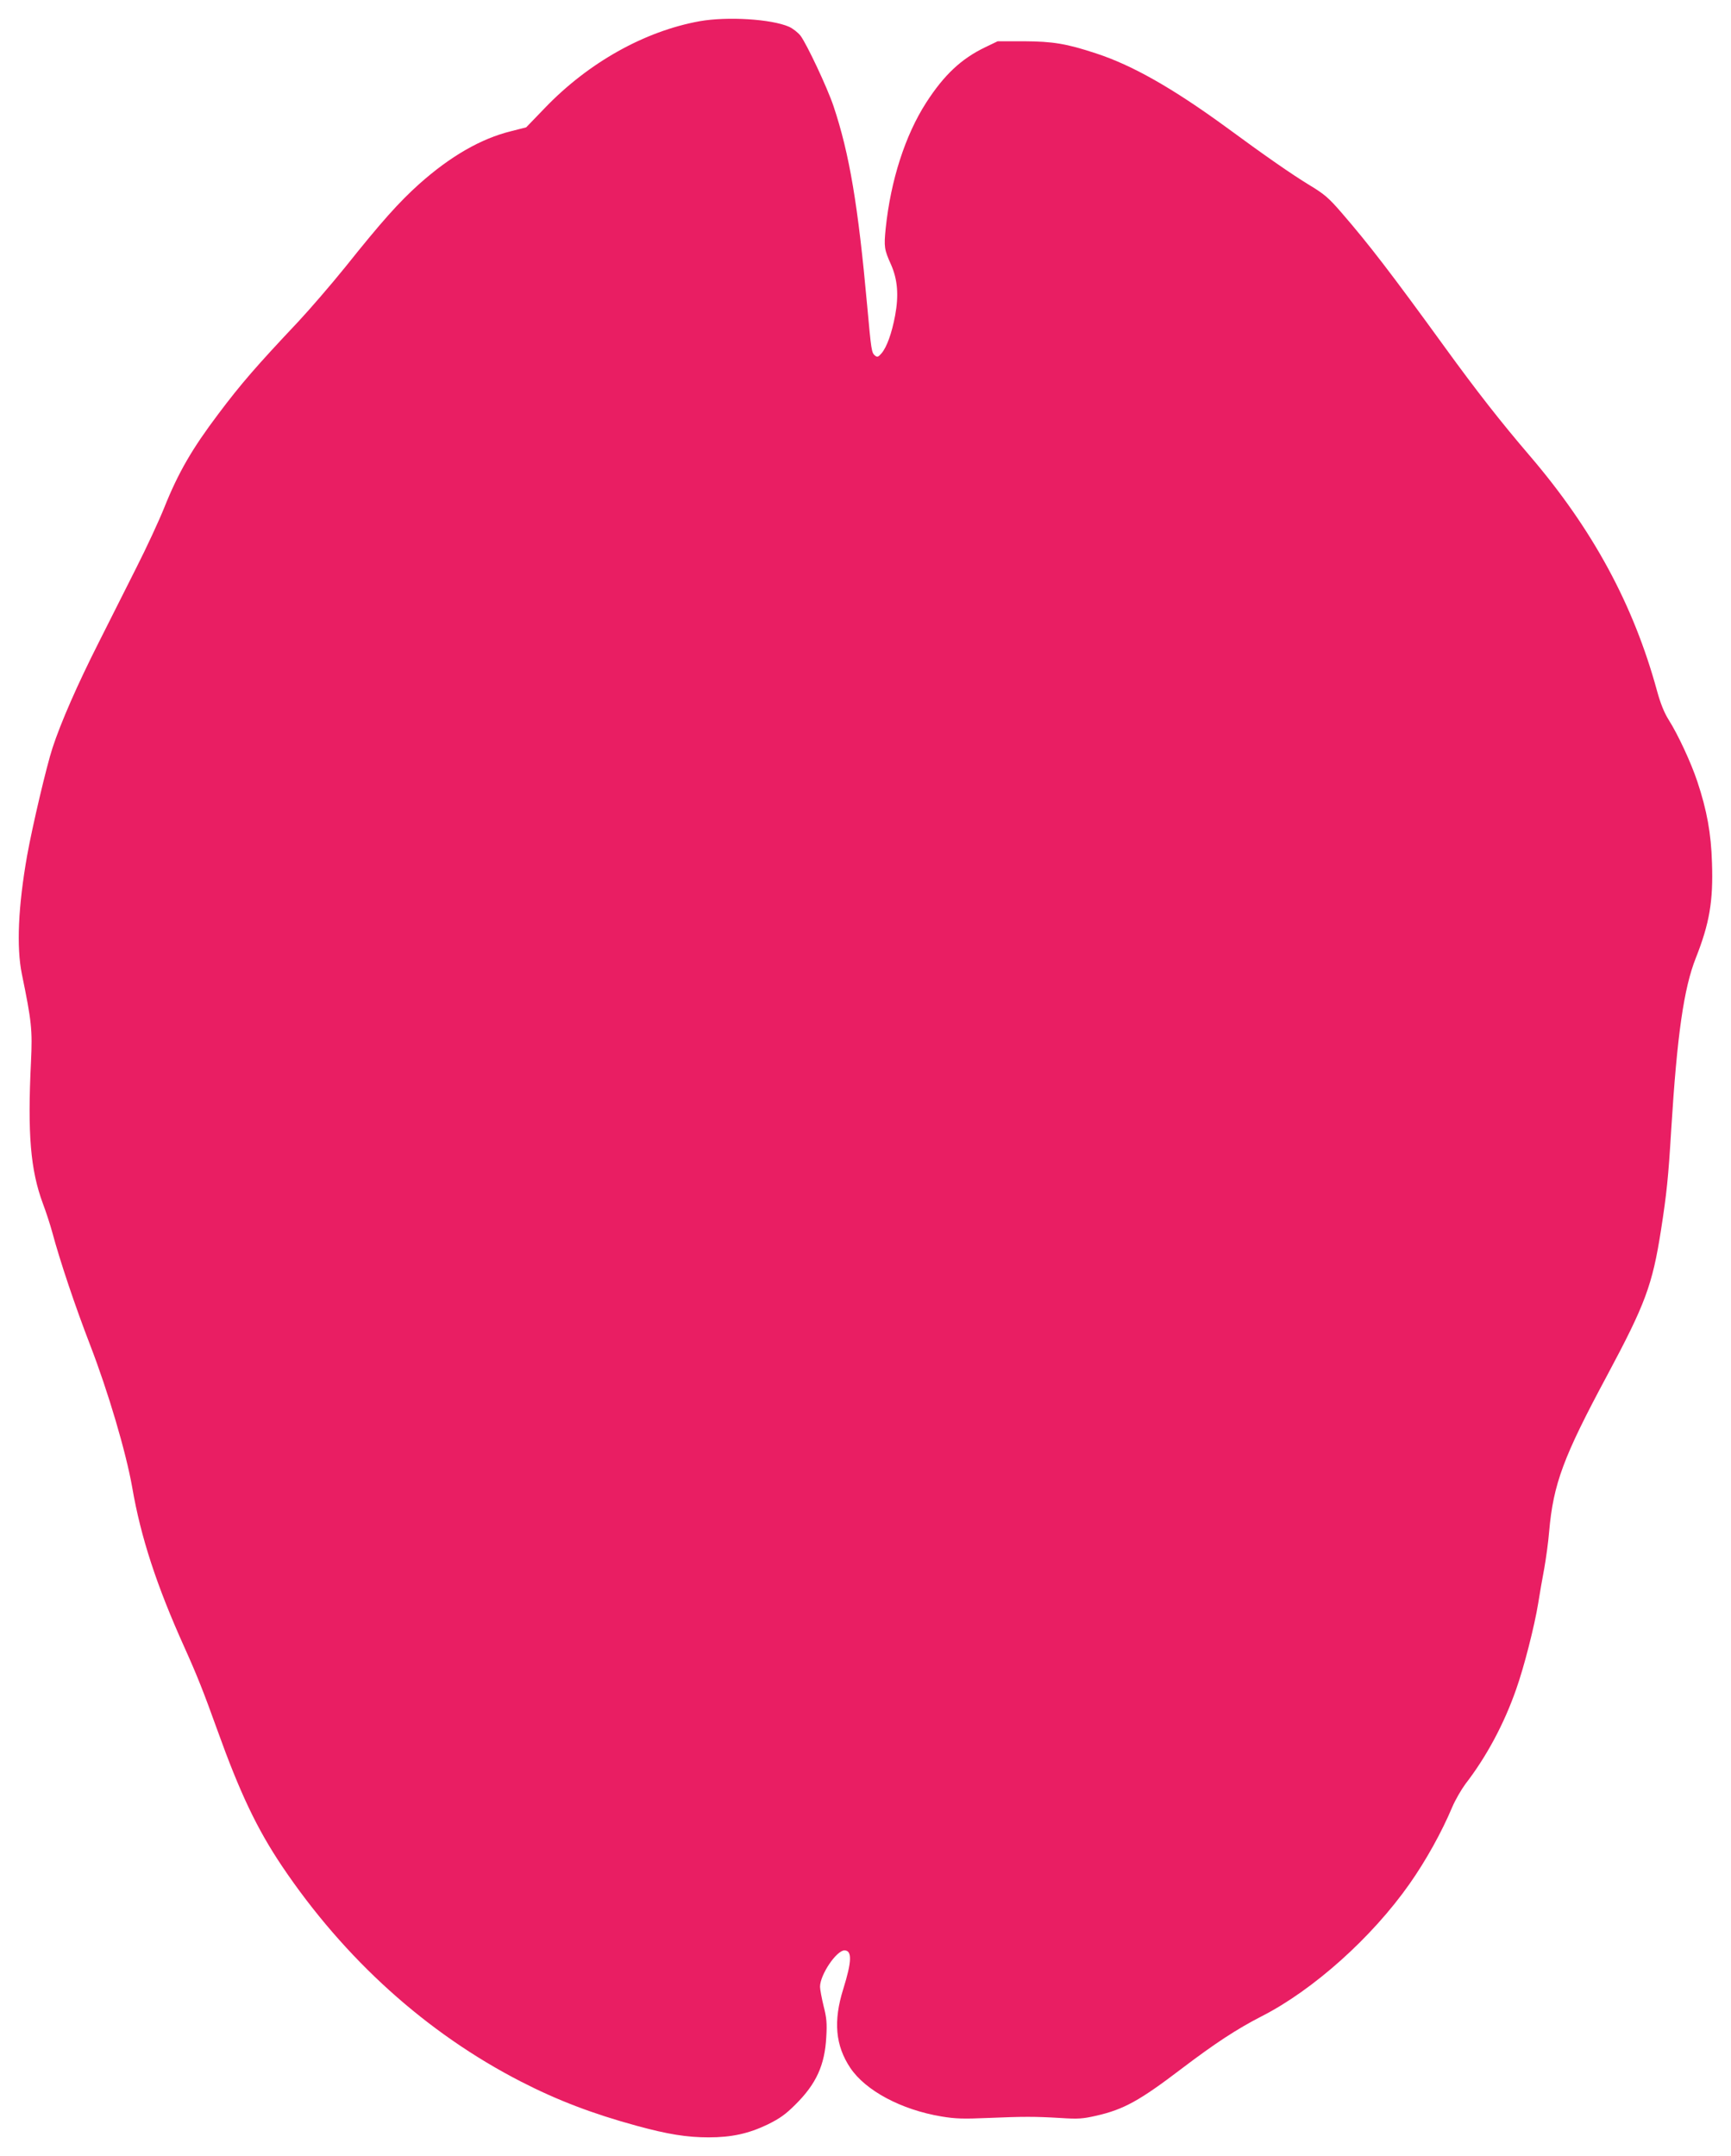 <?xml version="1.0" standalone="no"?>
<!DOCTYPE svg PUBLIC "-//W3C//DTD SVG 20010904//EN"
 "http://www.w3.org/TR/2001/REC-SVG-20010904/DTD/svg10.dtd">
<svg version="1.0" xmlns="http://www.w3.org/2000/svg"
 width="1028pt" height="1280pt" viewBox="0 0 1028 1280"
 preserveAspectRatio="xMidYMid meet">
<g transform="translate(0,1280) scale(0.1,-0.1)"
fill="#e91e63" stroke="none">
<path d="M4155 12674 c-327 -59 -661 -246 -920 -516 l-110 -114 -90 -23 c-179
-44 -361 -149 -546 -314 -119 -107 -220 -219 -438 -492 -84 -104 -210 -250
-279 -324 -250 -265 -340 -369 -474 -547 -157 -208 -239 -349 -323 -559 -31
-77 -105 -237 -165 -355 -59 -118 -160 -318 -224 -445 -126 -249 -225 -475
-274 -625 -35 -106 -119 -462 -151 -640 -53 -301 -64 -543 -31 -704 58 -282
63 -330 54 -521 -21 -429 -3 -641 70 -839 19 -50 44 -127 56 -171 47 -175 137
-442 225 -670 108 -280 213 -636 250 -845 51 -297 145 -584 310 -950 76 -169
113 -262 195 -490 135 -376 236 -588 385 -810 371 -551 858 -991 1419 -1279
216 -111 426 -191 686 -262 186 -51 300 -69 428 -69 137 0 237 22 350 76 73
36 107 60 166 119 124 123 174 234 183 400 5 82 2 116 -16 185 -11 46 -21 98
-21 114 0 72 98 216 145 216 46 0 44 -66 -7 -229 -60 -191 -47 -336 42 -469
91 -135 302 -248 541 -288 84 -14 132 -15 273 -9 215 9 281 9 433 0 107 -7
133 -5 216 14 161 37 255 89 502 277 203 154 330 237 478 313 306 156 654 467
878 786 97 138 191 307 254 457 18 42 53 102 77 135 126 163 230 357 302 563
47 132 109 376 131 511 9 57 25 150 36 207 10 57 24 155 29 219 25 283 84 442
344 926 227 424 269 537 320 862 34 218 44 315 61 598 35 564 75 840 146 1019
81 205 104 337 96 566 -5 173 -30 311 -87 482 -38 114 -115 279 -170 366 -27
43 -49 98 -69 171 -140 513 -382 960 -757 1398 -168 196 -314 382 -504 644
-320 441 -451 611 -612 797 -75 87 -102 111 -190 164 -107 65 -268 177 -495
344 -318 232 -559 369 -774 439 -176 58 -256 71 -429 72 l-155 0 -75 -36
c-141 -68 -243 -163 -350 -329 -124 -193 -210 -459 -240 -745 -11 -111 -9
-126 32 -217 39 -89 46 -182 24 -301 -20 -107 -50 -189 -81 -225 -19 -22 -25
-24 -39 -13 -20 17 -22 31 -46 296 -54 596 -105 901 -200 1185 -37 110 -158
367 -196 418 -15 19 -46 43 -68 53 -105 46 -366 62 -531 33z"/>
</g>
</svg>
